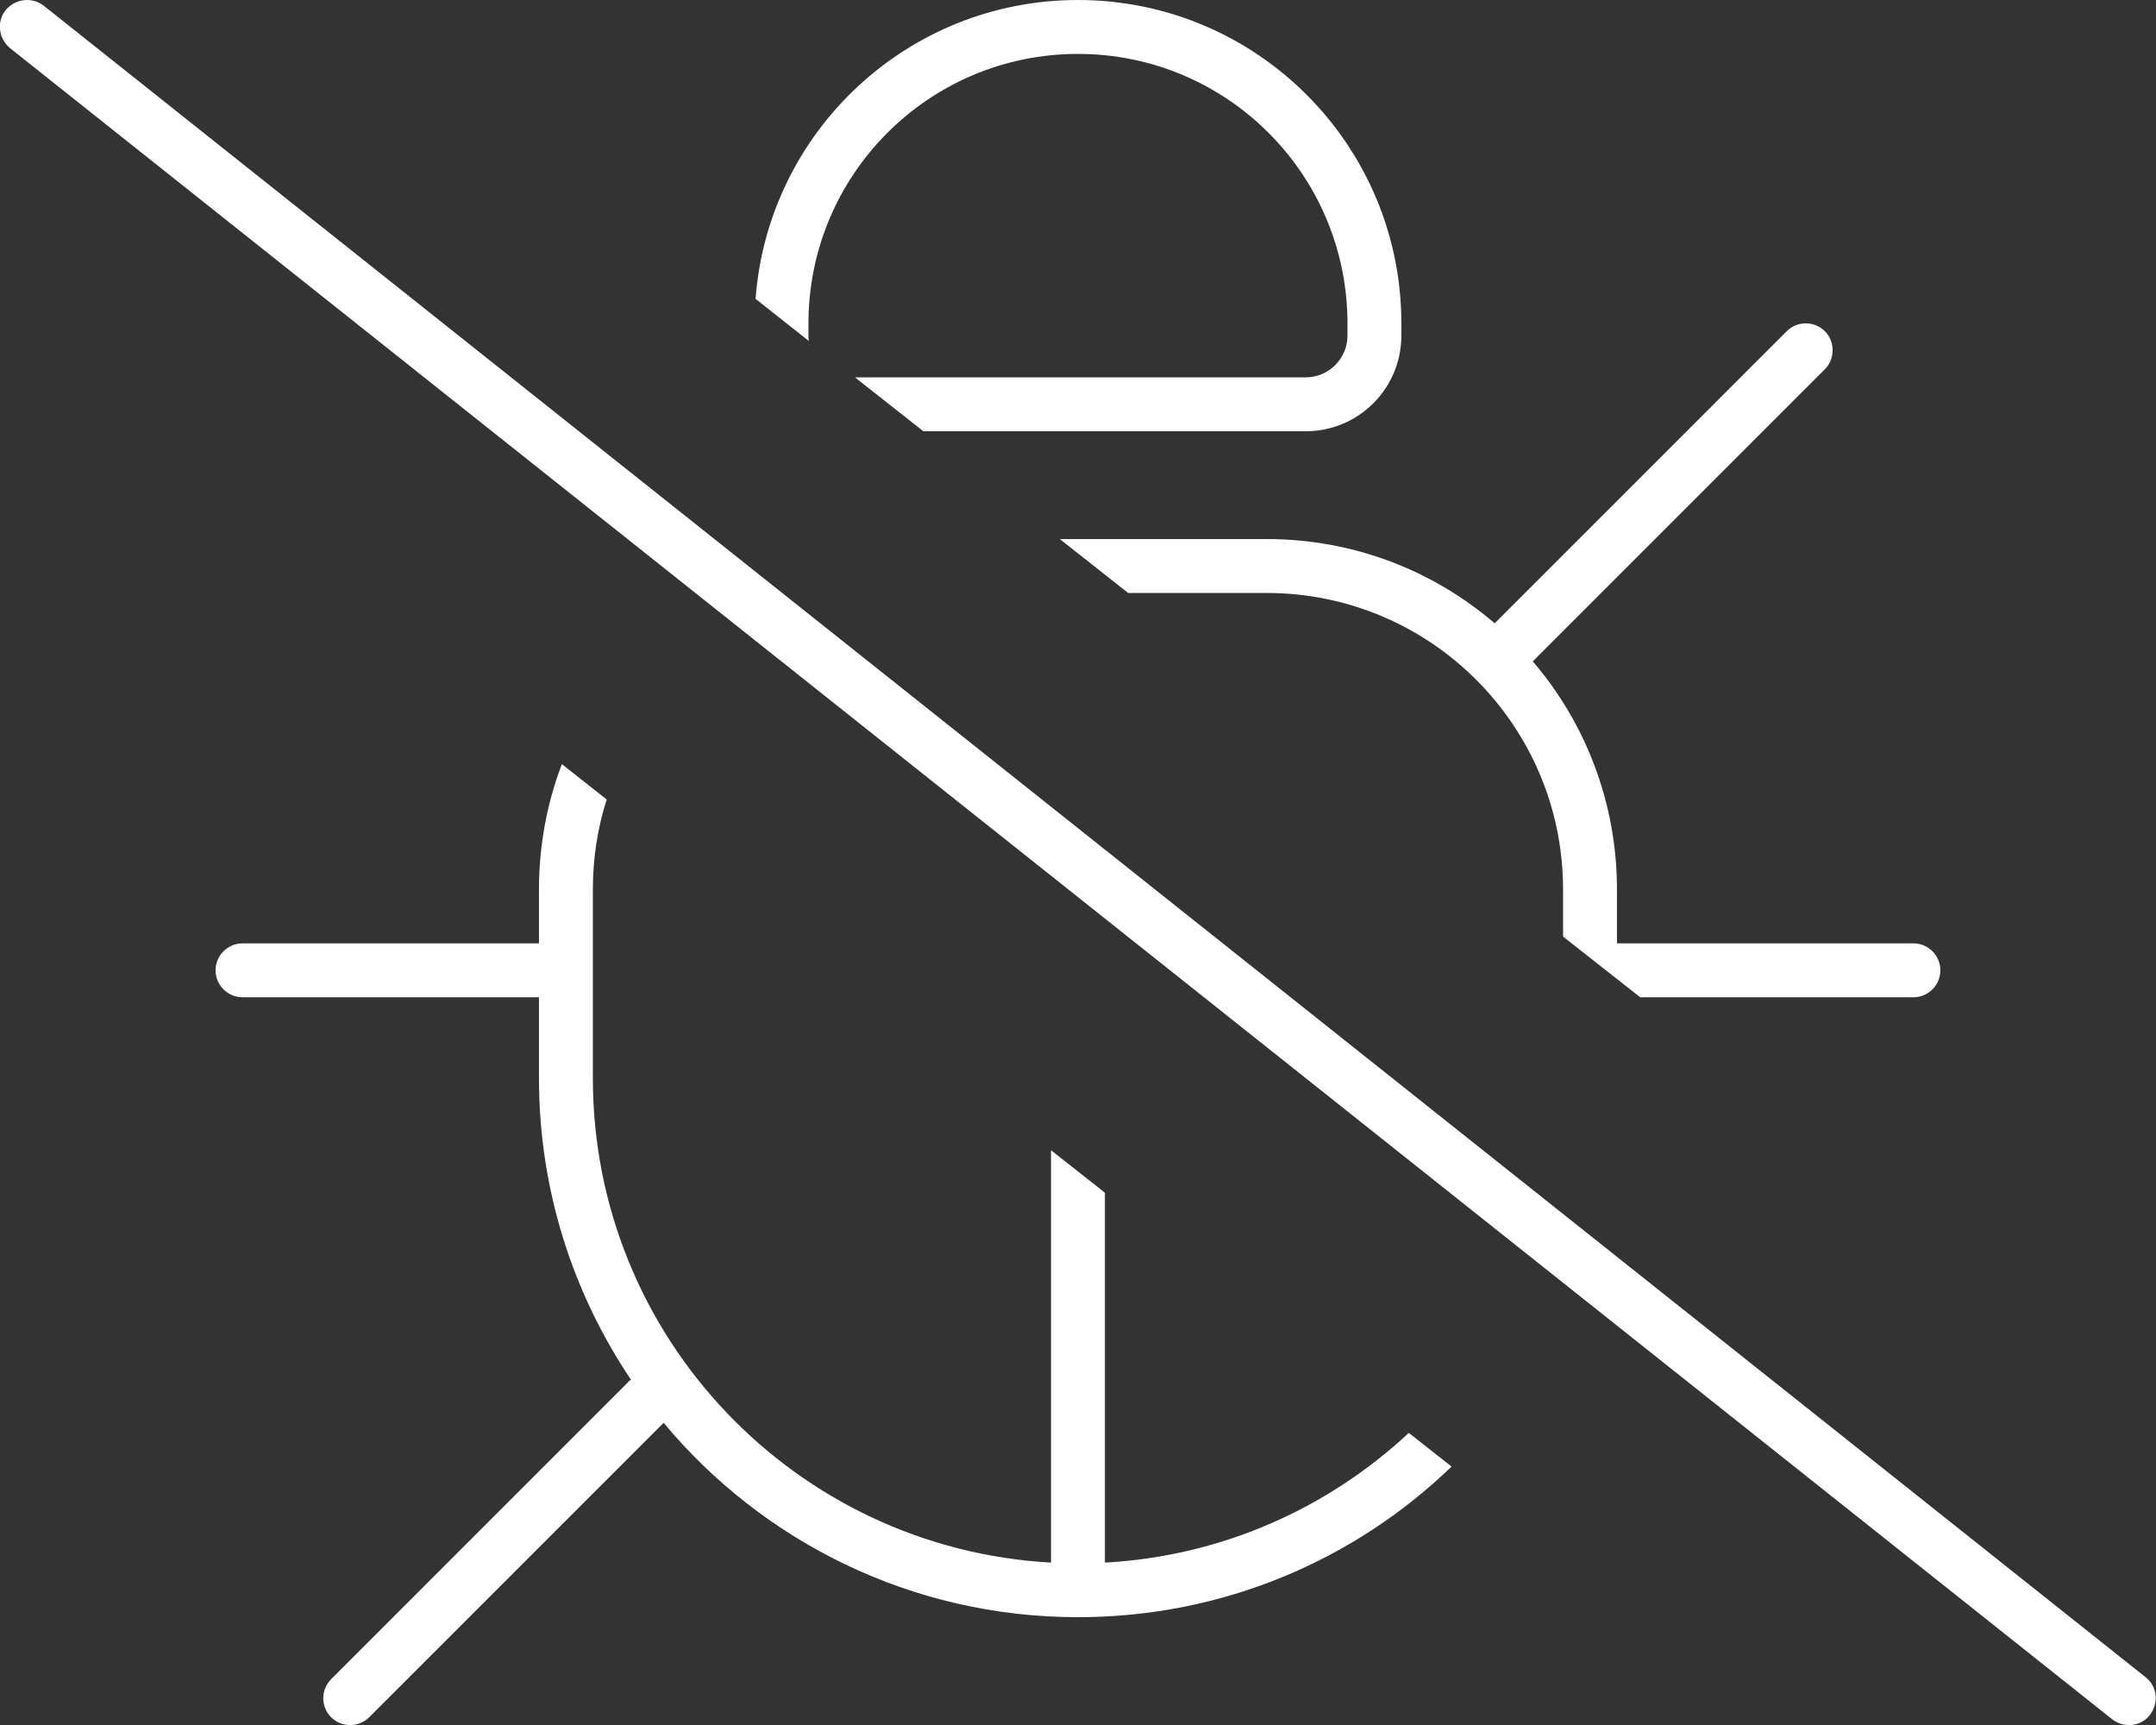 <svg width="60" height="48" viewBox="0 0 60 48" fill="none" xmlns="http://www.w3.org/2000/svg">
<rect x="0" y="0" width="60" height="48" fill="#333333" stroke="none"/>
<path d="M39.206 39.872C36.965 41.962 34.012 43.303 30.749 43.481V33.188L29.249 32.006V43.481C22.143 43.087 16.499 37.209 16.499 30V27V24.75C16.499 23.878 16.631 23.034 16.884 22.247L15.637 21.262C15.224 22.341 14.999 23.522 14.999 24.75V26.25H6.749C6.337 26.25 5.999 26.587 5.999 27C5.999 27.413 6.337 27.75 6.749 27.75H14.999V30C14.999 33.112 15.946 35.991 17.559 38.391C17.521 38.419 17.493 38.438 17.465 38.475L9.215 46.725C8.924 47.016 8.924 47.494 9.215 47.784C9.506 48.075 9.984 48.075 10.274 47.784L18.468 39.591C21.215 42.891 25.368 45 29.999 45C34.04 45 37.706 43.406 40.396 40.809L39.206 39.872ZM36.337 12C37.809 12 38.999 10.809 38.999 9.338V9C38.999 4.031 34.968 0 29.999 0C25.256 0 21.374 3.666 21.027 8.316L22.509 9.488C22.499 9.441 22.499 9.384 22.499 9.338V9C22.499 4.856 25.856 1.5 29.999 1.5C34.143 1.5 37.499 4.856 37.499 9V9.338C37.499 9.984 36.974 10.5 36.337 10.5H23.793L25.696 12H36.337ZM35.249 15H29.493L31.396 16.5H35.249C39.806 16.5 43.499 20.194 43.499 24.75V26.062L45.646 27.75H53.249C53.662 27.75 53.999 27.413 53.999 27C53.999 26.587 53.662 26.25 53.249 26.25H44.999V24.75C44.999 22.331 44.118 20.109 42.656 18.403L50.784 10.275C51.074 9.984 51.074 9.506 50.784 9.216C50.493 8.925 50.015 8.925 49.724 9.216L41.596 17.344C39.89 15.881 37.678 15 35.249 15ZM1.218 0.159C0.89 -0.094 0.421 -0.037 0.159 0.281C-0.104 0.6 -0.038 1.078 0.281 1.341L58.781 47.841C59.109 48.094 59.578 48.047 59.831 47.719C60.084 47.391 60.037 46.922 59.709 46.669L1.218 0.159Z" fill="white"/>
</svg>
